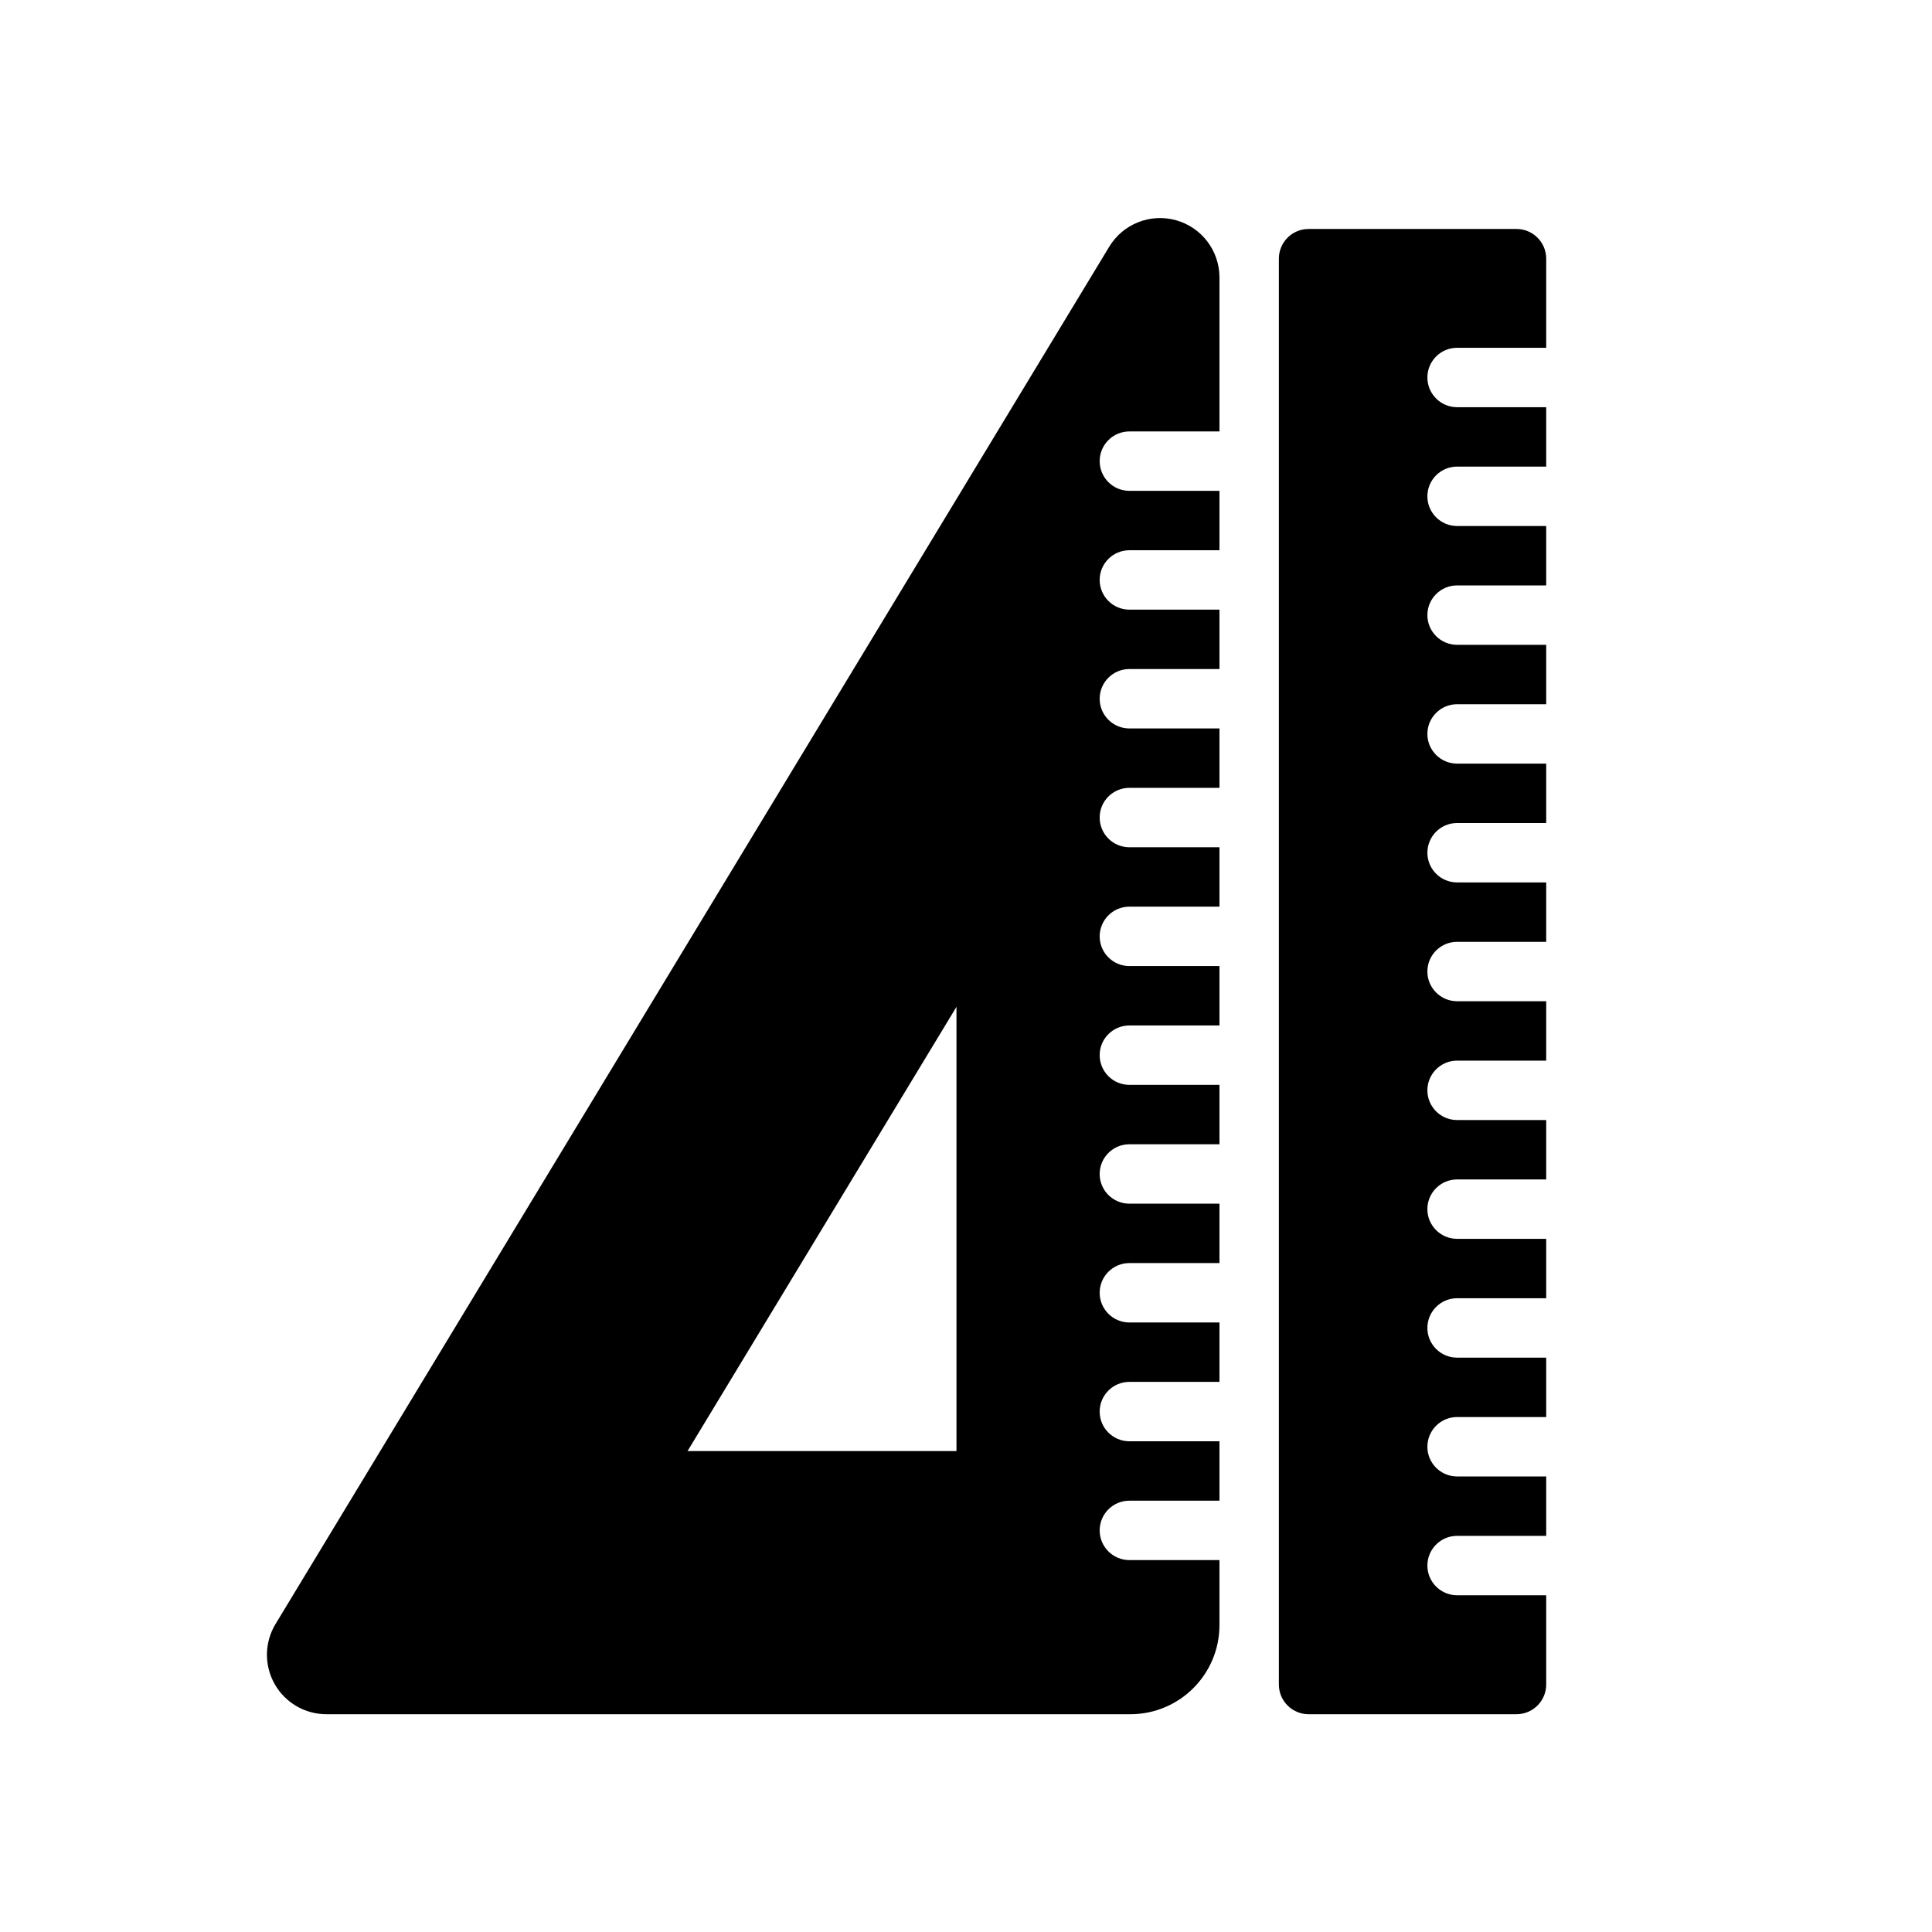 <?xml version="1.0" encoding="UTF-8"?>
<!-- The Best Svg Icon site in the world: iconSvg.co, Visit us! https://iconsvg.co -->
<svg fill="#000000" width="800px" height="800px" version="1.1" viewBox="144 144 512 512" xmlns="http://www.w3.org/2000/svg">
 <g fill-rule="evenodd">
  <path d="m553.76 566.76h-23.617c-4.344 0-7.871-3.527-7.871-7.871s3.527-7.871 7.871-7.871h23.617v-15.742h-23.617c-4.344 0-7.871-3.527-7.871-7.871s3.527-7.871 7.871-7.871h23.617v-15.742h-23.617c-4.344 0-7.871-3.527-7.871-7.871s3.527-7.871 7.871-7.871h23.617v-15.742h-23.617c-4.344 0-7.871-3.527-7.871-7.871s3.527-7.871 7.871-7.871h23.617v-15.742h-23.617c-4.344 0-7.871-3.527-7.871-7.871s3.527-7.871 7.871-7.871h23.617v-15.742h-23.617c-4.344 0-7.871-3.527-7.871-7.871s3.527-7.871 7.871-7.871h23.617v-15.742h-23.617c-4.344 0-7.871-3.527-7.871-7.871s3.527-7.871 7.871-7.871h23.617v-15.742h-23.617c-4.344 0-7.871-3.527-7.871-7.871s3.527-7.871 7.871-7.871h23.617v-15.742h-23.617c-4.344 0-7.871-3.527-7.871-7.871s3.527-7.871 7.871-7.871h23.617v-15.742h-23.617c-4.344 0-7.871-3.527-7.871-7.871s3.527-7.871 7.871-7.871h23.617v-15.742h-23.617c-4.344 0-7.871-3.527-7.871-7.871s3.527-7.871 7.871-7.871h23.617v-23.617c0-4.352-3.527-7.871-7.871-7.871h-55.105c-4.344 0-7.871 3.519-7.871 7.871v377.86c0 4.344 3.527 7.871 7.871 7.871h55.105c4.344 0 7.871-3.527 7.871-7.871z"/>
  <path d="m467.17 557.44h-23.875c-4.344 0-7.871-3.527-7.871-7.871s3.527-7.871 7.871-7.871h23.875v-15.742h-23.875c-4.344 0-7.871-3.527-7.871-7.871s3.527-7.871 7.871-7.871h23.875v-15.742h-23.875c-4.344 0-7.871-3.527-7.871-7.871s3.527-7.871 7.871-7.871h23.875v-15.742h-23.875c-4.344 0-7.871-3.527-7.871-7.871s3.527-7.871 7.871-7.871h23.875v-15.742h-23.875c-4.344 0-7.871-3.527-7.871-7.871s3.527-7.871 7.871-7.871h23.875v-15.742h-23.875c-4.344 0-7.871-3.527-7.871-7.871s3.527-7.871 7.871-7.871h23.875v-15.742h-23.875c-4.344 0-7.871-3.527-7.871-7.871s3.527-7.871 7.871-7.871h23.875v-15.742h-23.875c-4.344 0-7.871-3.527-7.871-7.871s3.527-7.871 7.871-7.871h23.875v-15.742h-23.875c-4.344 0-7.871-3.527-7.871-7.871s3.527-7.871 7.871-7.871h23.875v-15.742h-23.875c-4.344 0-7.871-3.527-7.871-7.871s3.527-7.871 7.871-7.871h23.875v-40.809c0-7.062-4.707-13.266-11.508-15.16-6.809-1.898-14.043 0.969-17.703 7.016l-220.94 365c-2.945 4.863-3.039 10.934-0.242 15.887 2.785 4.953 8.031 8.016 13.715 8.016h213.06c13.043 0 23.617-10.57 23.617-23.617v-17.191zm-69.691-28.891h-71.273l71.273-117.73z"/>
 </g>
</svg>